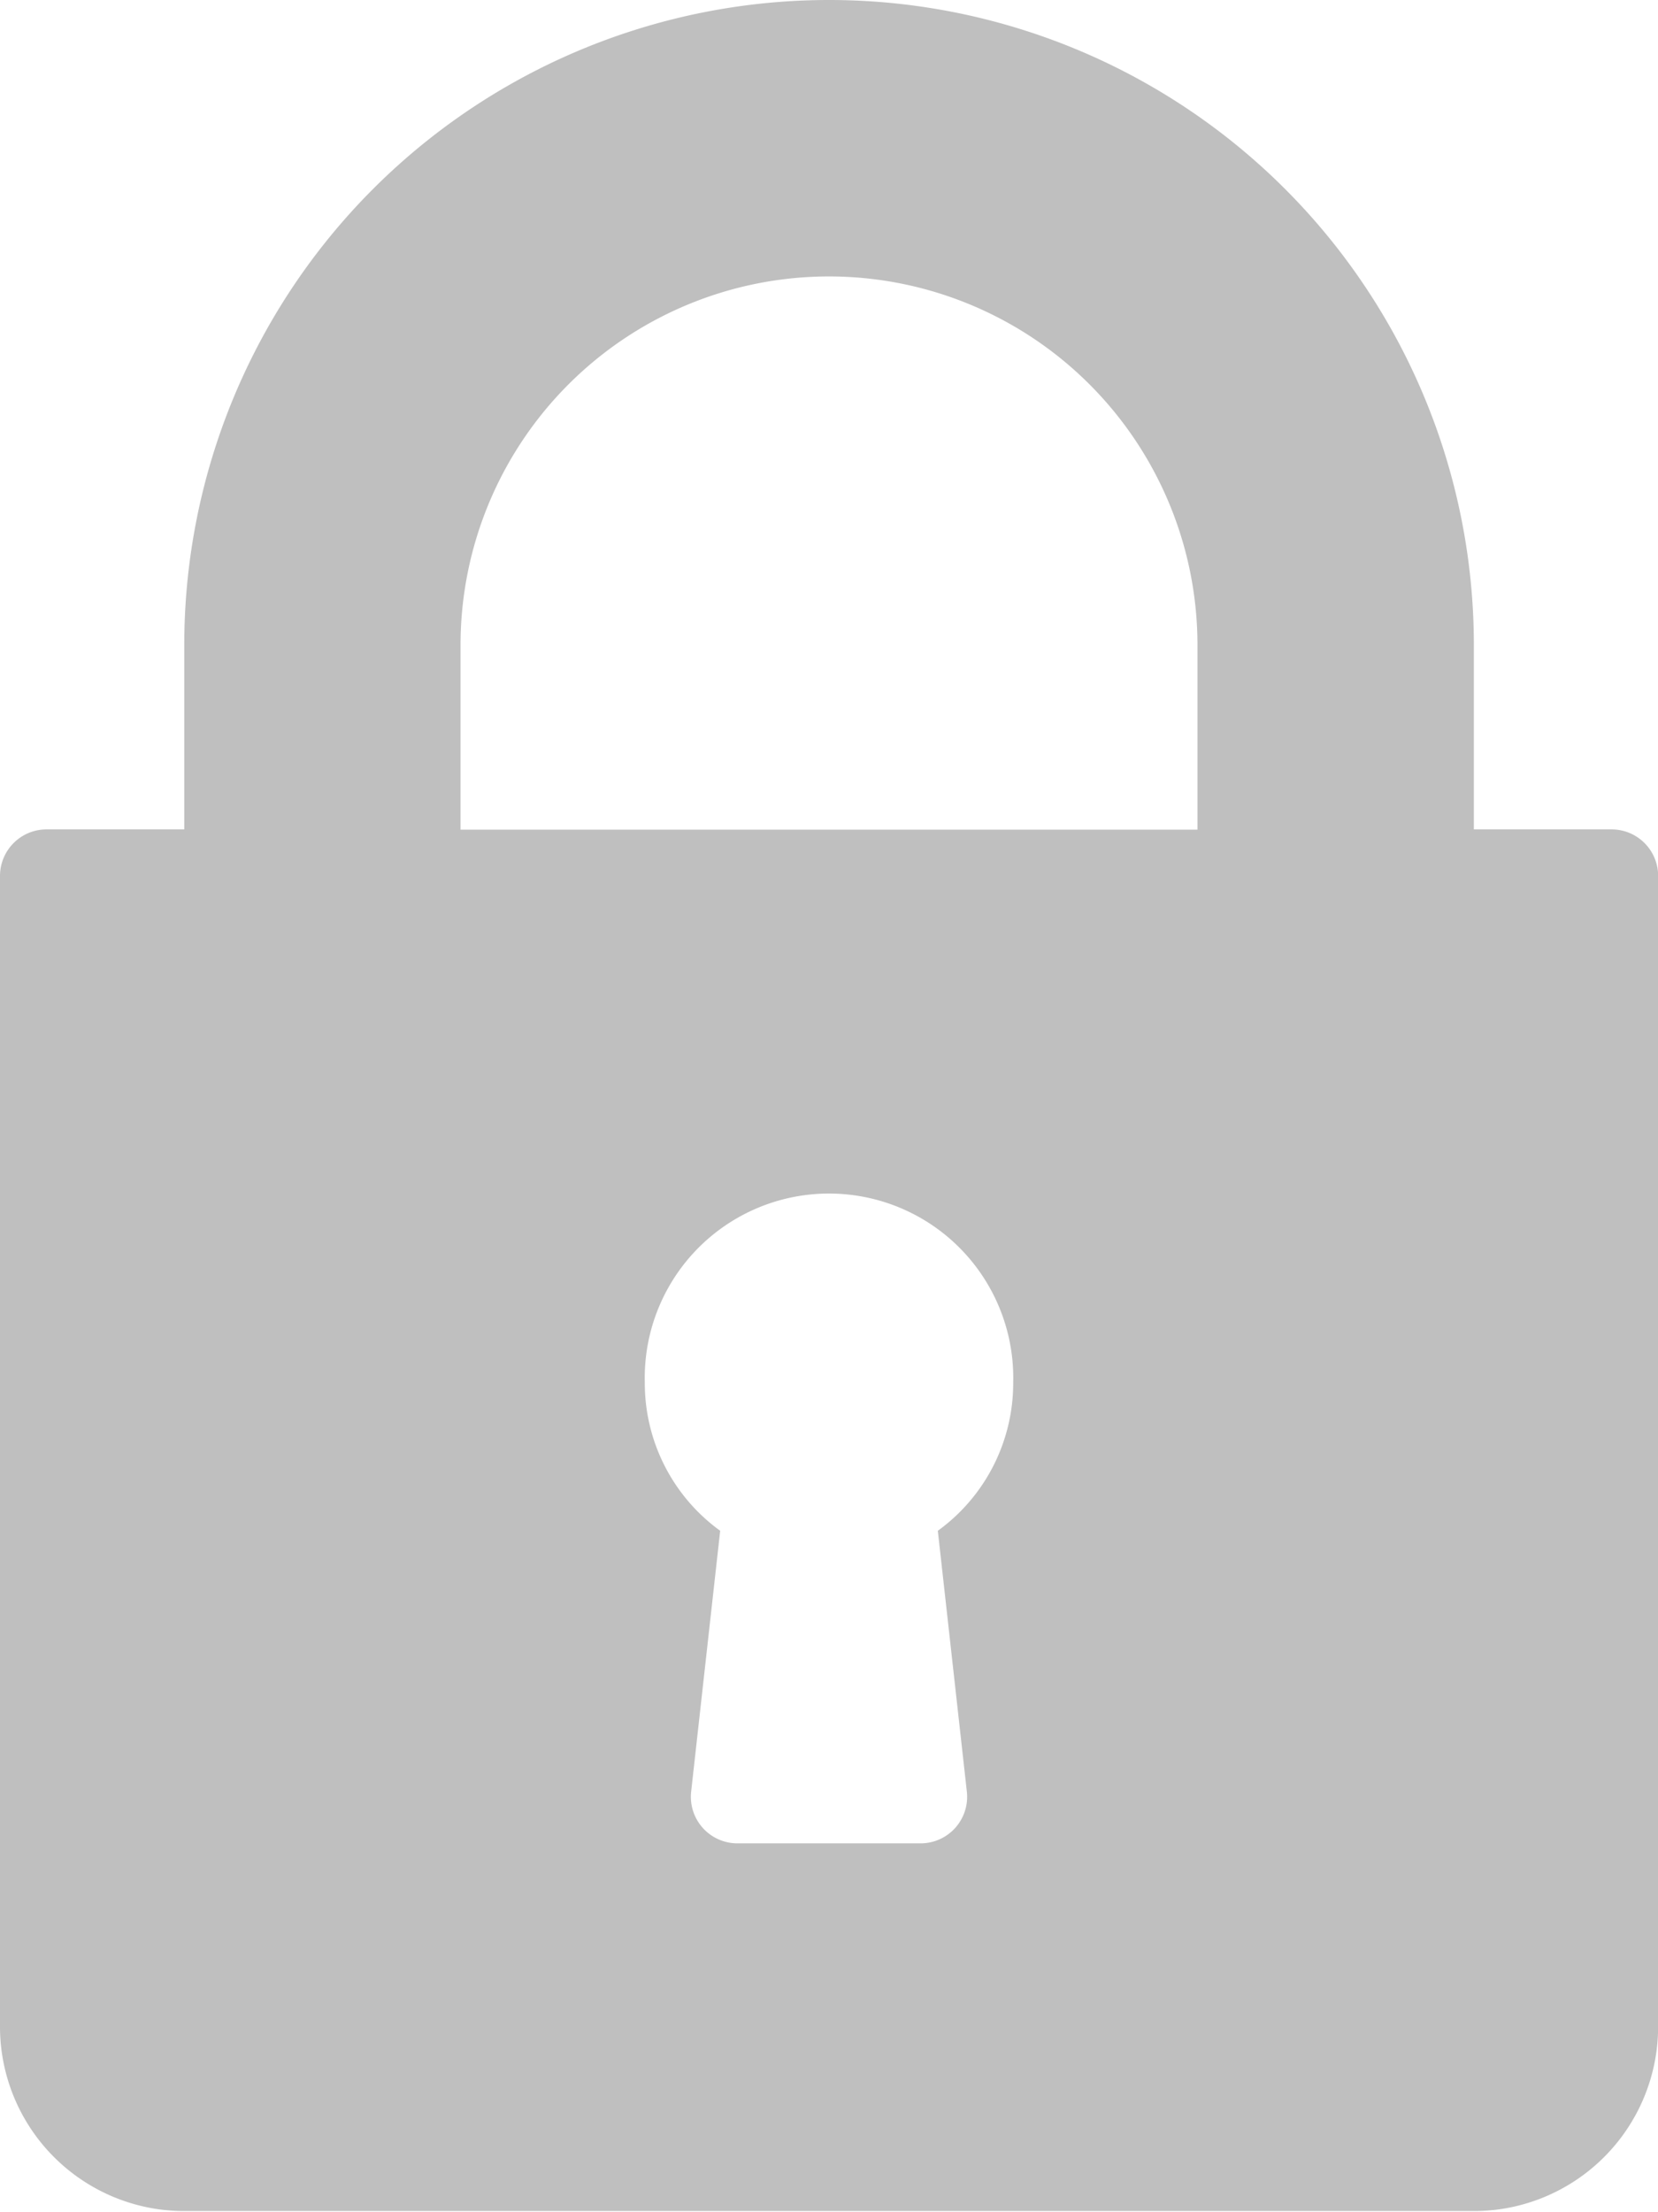 <svg id="lock" xmlns="http://www.w3.org/2000/svg" width="14.253" height="19.005" viewBox="0 0 14.253 19.005">
  <g id="Group_26" data-name="Group 26" transform="translate(0)">
    <path id="Path_211" data-name="Path 211" d="M77.857,7.127H76.67V5.543a5.543,5.543,0,1,0-11.086,0V7.127H64.4a.4.4,0,0,0-.4.4v9.9A1.585,1.585,0,0,0,65.584,19H76.67a1.585,1.585,0,0,0,1.584-1.584v-9.9A.4.4,0,0,0,77.857,7.127ZM72.312,15.4a.4.4,0,0,1-.394.44H70.335a.4.4,0,0,1-.394-.44l.25-2.246a1.566,1.566,0,0,1-.648-1.274,1.584,1.584,0,1,1,3.167,0,1.566,1.566,0,0,1-.648,1.274Zm1.982-8.271H67.959V5.543a3.167,3.167,0,1,1,6.335,0Z" transform="translate(-64)" fill="#bfbfbf"/>
  </g>
</svg>
